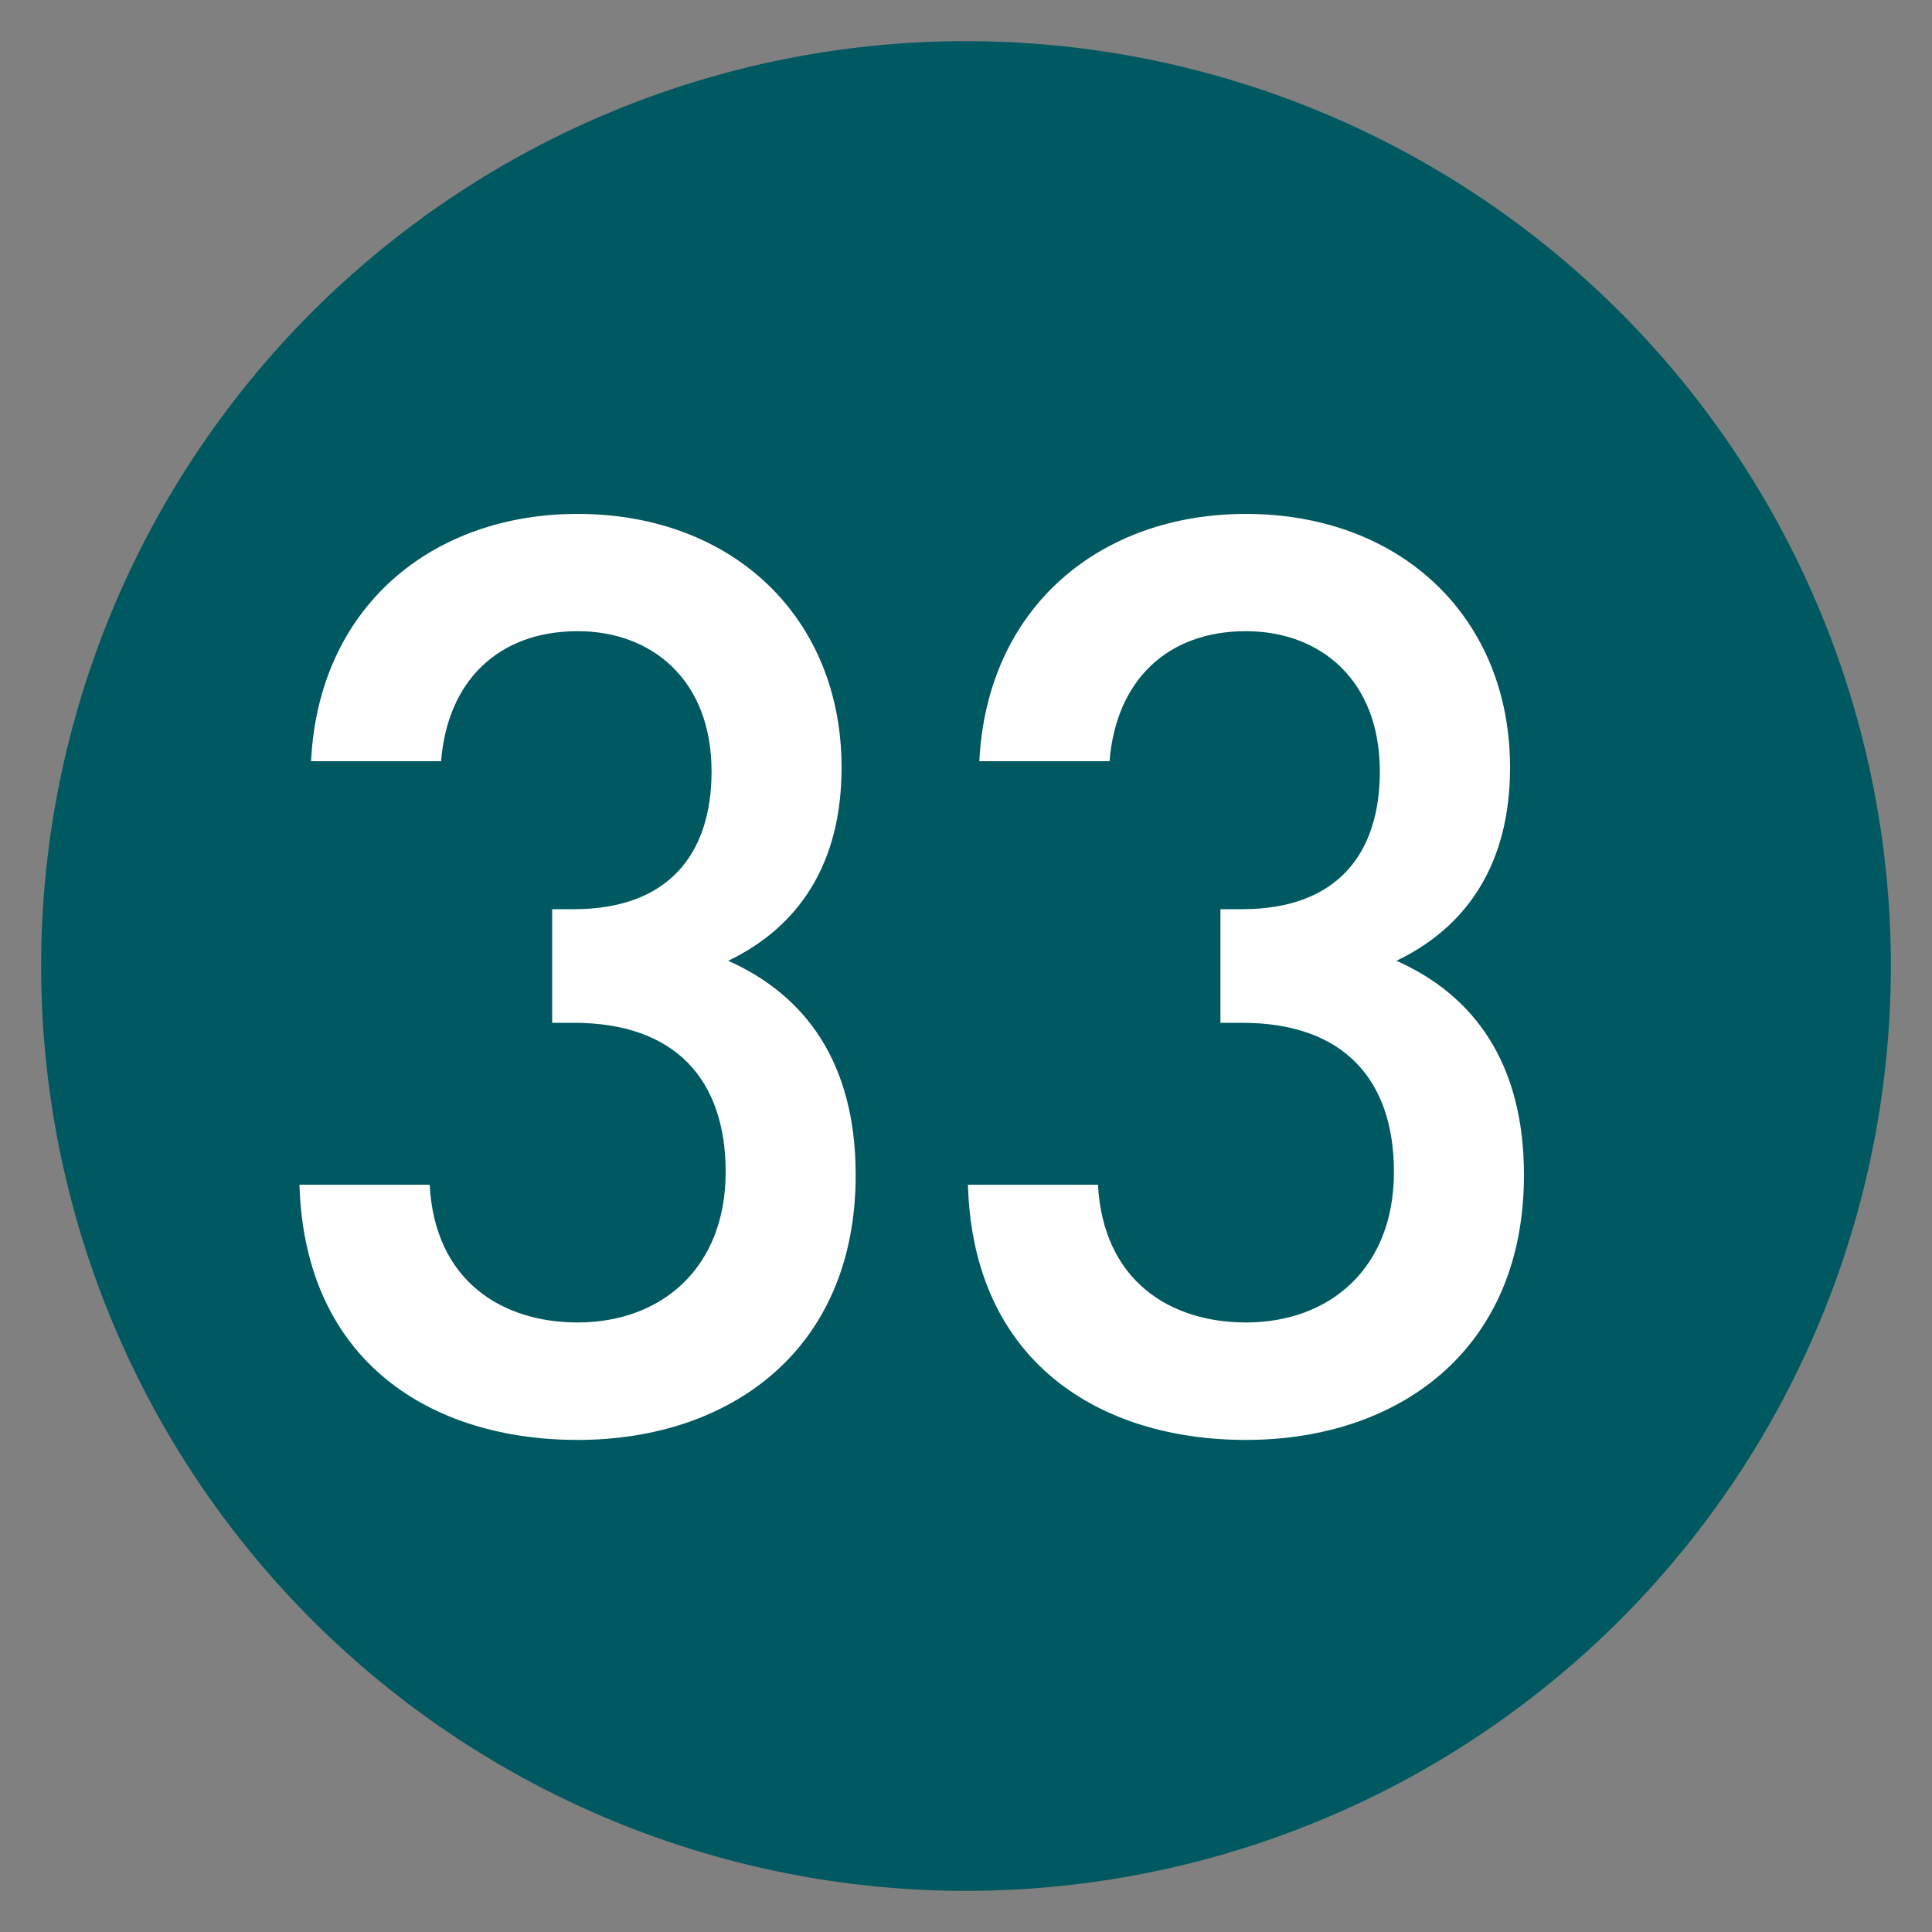 <svg xmlns="http://www.w3.org/2000/svg" viewBox="0 0 100 100"><rect x="0" y="0" width="100" height="100" fill="#808080" stroke="none"/><path d="M97.87,50A47.87,47.87,0,1,1,50,2.13,47.87,47.87,0,0,1,97.87,50" fill="#005960"></path><path d="M29.9,74.53c-7.53,0-14.13-4-14.4-13.21h6.74c.26,5,3.76,7.13,7.66,7.13,4.35,0,7.66-2.83,7.66-7.79,0-4.75-2.58-7.72-7.86-7.72H28.58V47.06H29.7c4.88,0,7.13-2.84,7.13-7.13,0-4.75-3.1-7.26-6.93-7.26-4.1,0-6.74,2.57-7.07,6.73H16.1c.39-8,6.27-12.8,13.8-12.8,8,0,13.66,5.34,13.66,13.13,0,5-2.24,8.26-5.87,10,4,1.78,6.6,5.28,6.6,11.09C44.29,69.91,37.75,74.53,29.9,74.53Z" fill="#fff"></path><path d="M64.49,74.53c-7.53,0-14.13-4-14.39-13.21h6.73c.27,5,3.76,7.13,7.66,7.13,4.36,0,7.66-2.83,7.66-7.79,0-4.75-2.58-7.72-7.86-7.72H63.17V47.06h1.12c4.89,0,7.13-2.84,7.13-7.13,0-4.75-3.1-7.26-6.93-7.26-4.09,0-6.73,2.57-7.06,6.73H50.69c.4-8,6.27-12.8,13.8-12.8,8,0,13.67,5.34,13.67,13.13,0,5-2.25,8.26-5.88,10,4,1.78,6.6,5.28,6.6,11.09C78.88,69.91,72.35,74.53,64.49,74.53Z" fill="#fff"></path></svg>